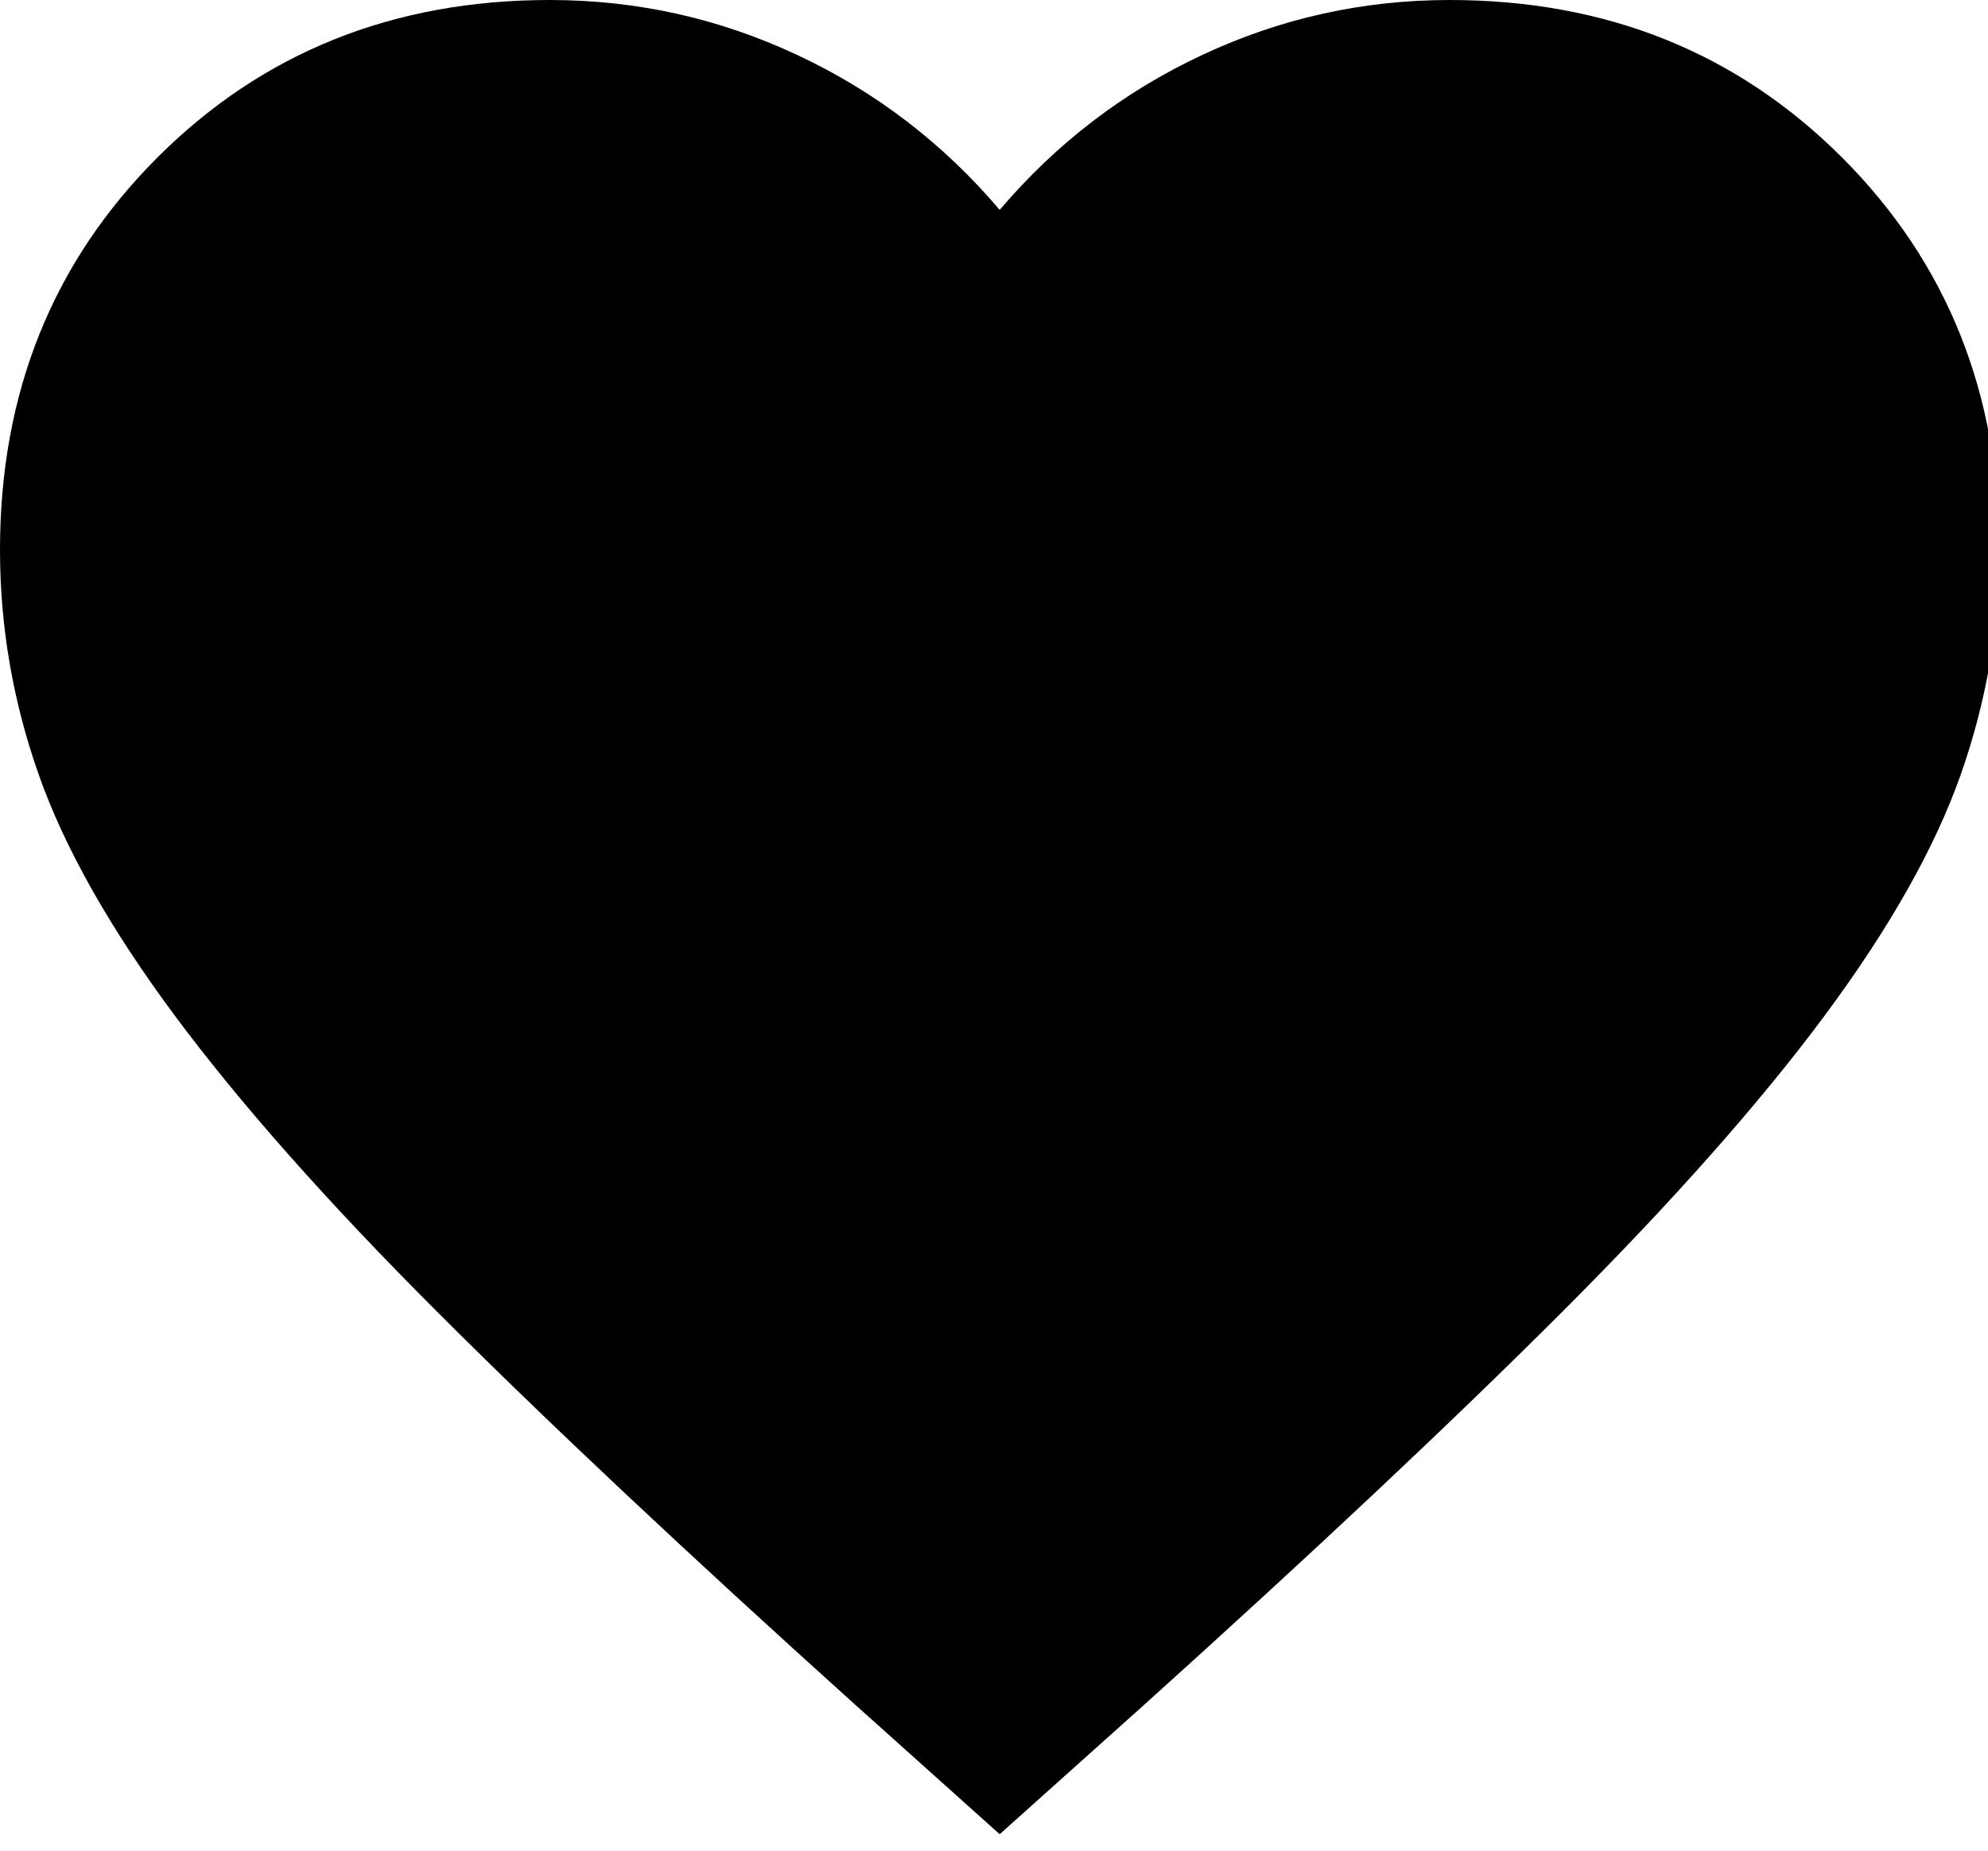 <svg width="29" height="27" viewBox="0 0 29 27" fill="none" xmlns="http://www.w3.org/2000/svg">
<path d="M14.583 26.76L12.469 24.865C10.014 22.653 7.984 20.745 6.38 19.141C4.776 17.537 3.5 16.096 2.552 14.82C1.604 13.544 0.942 12.371 0.565 11.302C0.188 10.233 0 9.139 0 8.021C0 5.736 0.766 3.828 2.297 2.297C3.828 0.766 5.736 0 8.021 0C9.285 0 10.488 0.267 11.63 0.802C12.773 1.337 13.757 2.09 14.583 3.062C15.41 2.09 16.394 1.337 17.537 0.802C18.679 0.267 19.882 0 21.146 0C23.431 0 25.338 0.766 26.87 2.297C28.401 3.828 29.167 5.736 29.167 8.021C29.167 9.139 28.978 10.233 28.602 11.302C28.225 12.371 27.562 13.544 26.615 14.82C25.667 16.096 24.391 17.537 22.787 19.141C21.182 20.745 19.153 22.653 16.698 24.865L14.583 26.76Z" fill="black"/>
</svg>
